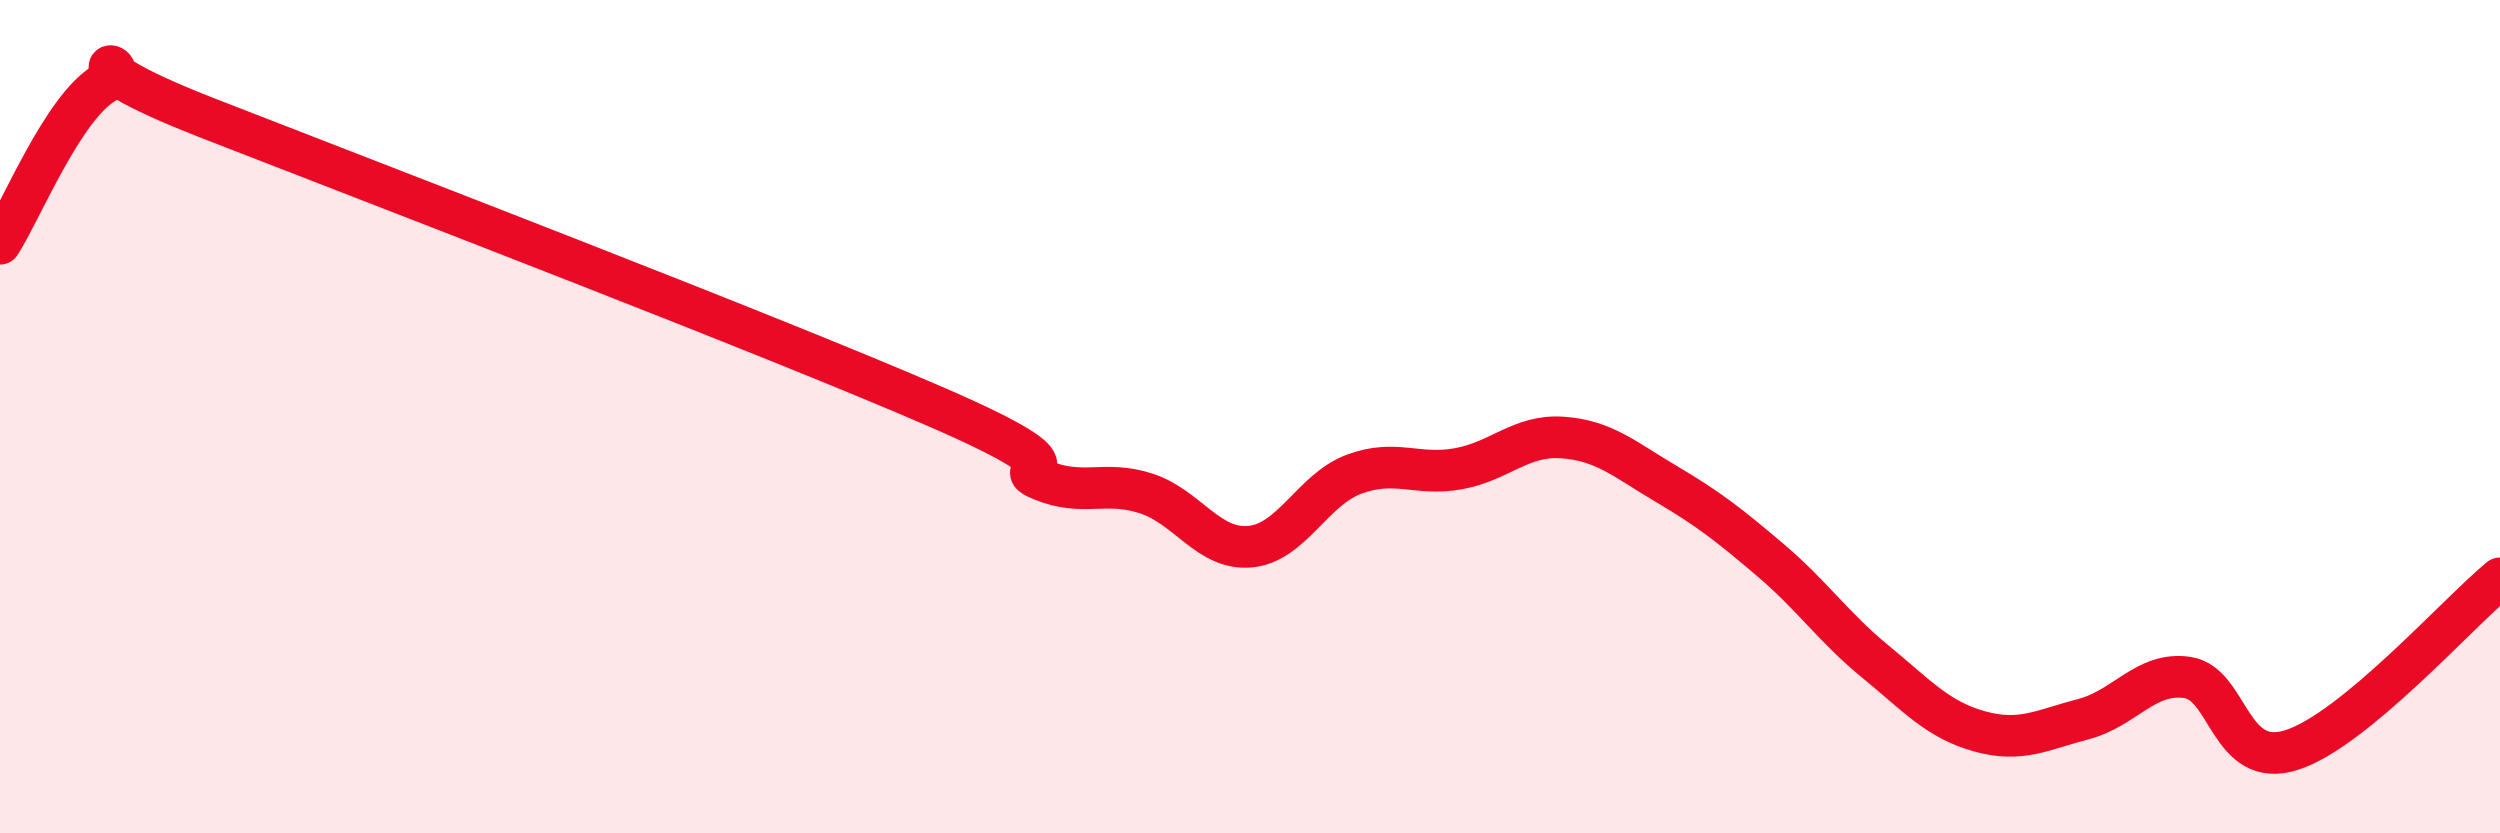 
    <svg width="60" height="20" viewBox="0 0 60 20" xmlns="http://www.w3.org/2000/svg">
      <path
        d="M 0,5.85 C 0.5,5.08 1.5,2.6 2.5,2 C 3.5,1.4 1,1.28 5,2.84 C 9,4.4 18.5,8.04 22.5,9.78 C 26.5,11.52 24,11.11 25,11.52 C 26,11.93 26.5,11.52 27.5,11.84 C 28.5,12.16 29,13.21 30,13.12 C 31,13.03 31.5,11.75 32.5,11.38 C 33.5,11.01 34,11.43 35,11.25 C 36,11.07 36.5,10.43 37.5,10.5 C 38.5,10.57 39,11.03 40,11.62 C 41,12.21 41.5,12.6 42.5,13.45 C 43.5,14.3 44,15.05 45,15.87 C 46,16.69 46.5,17.27 47.5,17.55 C 48.5,17.83 49,17.52 50,17.26 C 51,17 51.5,16.11 52.5,16.26 C 53.5,16.41 53.5,18.48 55,18 C 56.5,17.52 59,14.7 60,13.88L60 20L0 20Z"
        fill="#EB0A25"
        opacity="0.1"
        stroke-linecap="round"
        stroke-linejoin="round"
      />
      <path
        d="M 0,5.85 C 0.5,5.08 1.5,2.6 2.5,2 C 3.5,1.4 1,1.28 5,2.84 C 9,4.4 18.5,8.04 22.5,9.78 C 26.5,11.52 24,11.11 25,11.52 C 26,11.93 26.5,11.52 27.5,11.84 C 28.5,12.16 29,13.21 30,13.12 C 31,13.03 31.5,11.75 32.5,11.38 C 33.5,11.01 34,11.43 35,11.25 C 36,11.07 36.5,10.43 37.5,10.5 C 38.5,10.57 39,11.03 40,11.62 C 41,12.21 41.5,12.6 42.5,13.45 C 43.5,14.3 44,15.05 45,15.87 C 46,16.69 46.5,17.27 47.5,17.55 C 48.5,17.83 49,17.52 50,17.26 C 51,17 51.5,16.11 52.5,16.26 C 53.5,16.41 53.5,18.48 55,18 C 56.5,17.52 59,14.7 60,13.88"
        stroke="#EB0A25"
        stroke-width="1"
        fill="none"
        stroke-linecap="round"
        stroke-linejoin="round"
      />
    </svg>
  